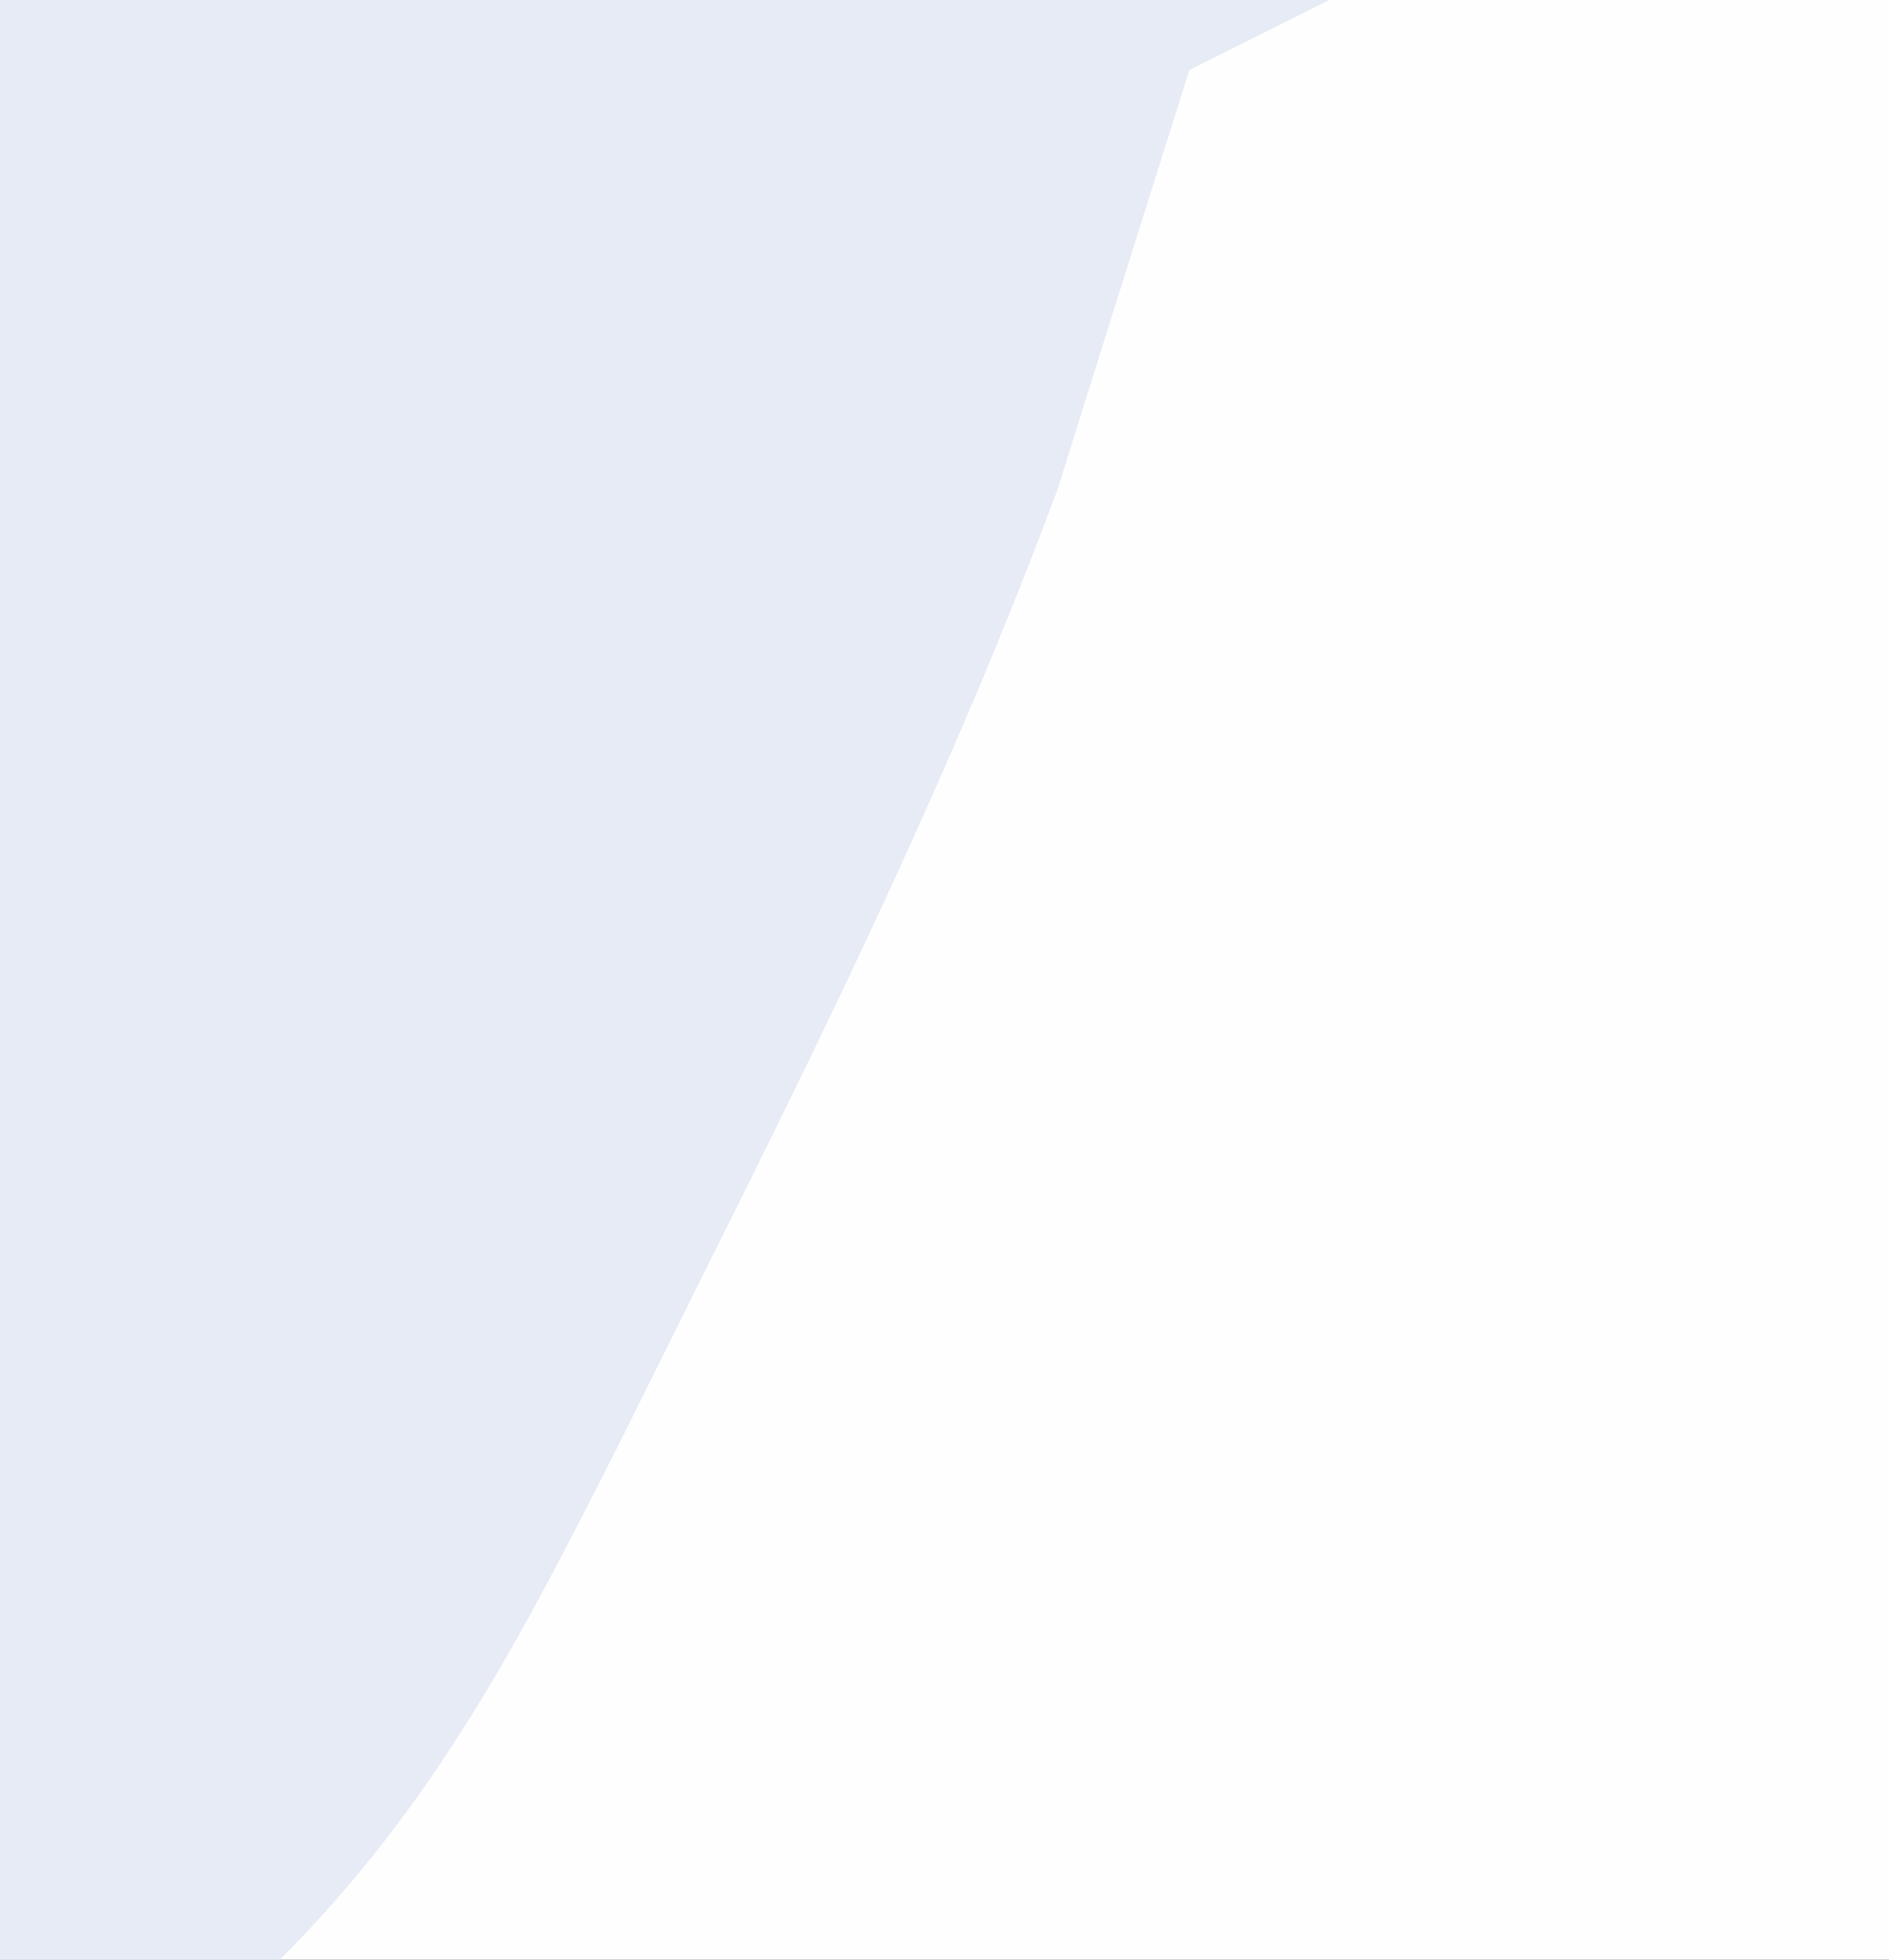 <?xml version="1.0" encoding="UTF-8"?>
<svg version="1.1" xmlns="http://www.w3.org/2000/svg" width="27" height="28">
<rect width="100%" height="100%" fill="#333333" stroke="none"/>
<path d="M0 0 C8.91 0 17.82 0 27 0 C27 9.24 27 18.48 27 28 C18.09 28 9.18 28 0 28 C0 18.76 0 9.52 0 0 Z " fill="#FEFEFE" transform="translate(0,0)"/>
<path d="M0 0 C6.27 0 12.54 0 19 0 C18.01 0.495 18.01 0.495 17 1 C16.371 2.991 15.744 4.983 15.121 6.977 C13.653 10.936 11.826 14.664 9.938 18.438 C9.585 19.148 9.232 19.858 8.869 20.59 C7.45 23.391 6.235 25.765 4 28 C2.68 28 1.36 28 0 28 C0 18.76 0 9.52 0 0 Z " fill="#E6EBF5" transform="translate(0,0)"/>
</svg>
